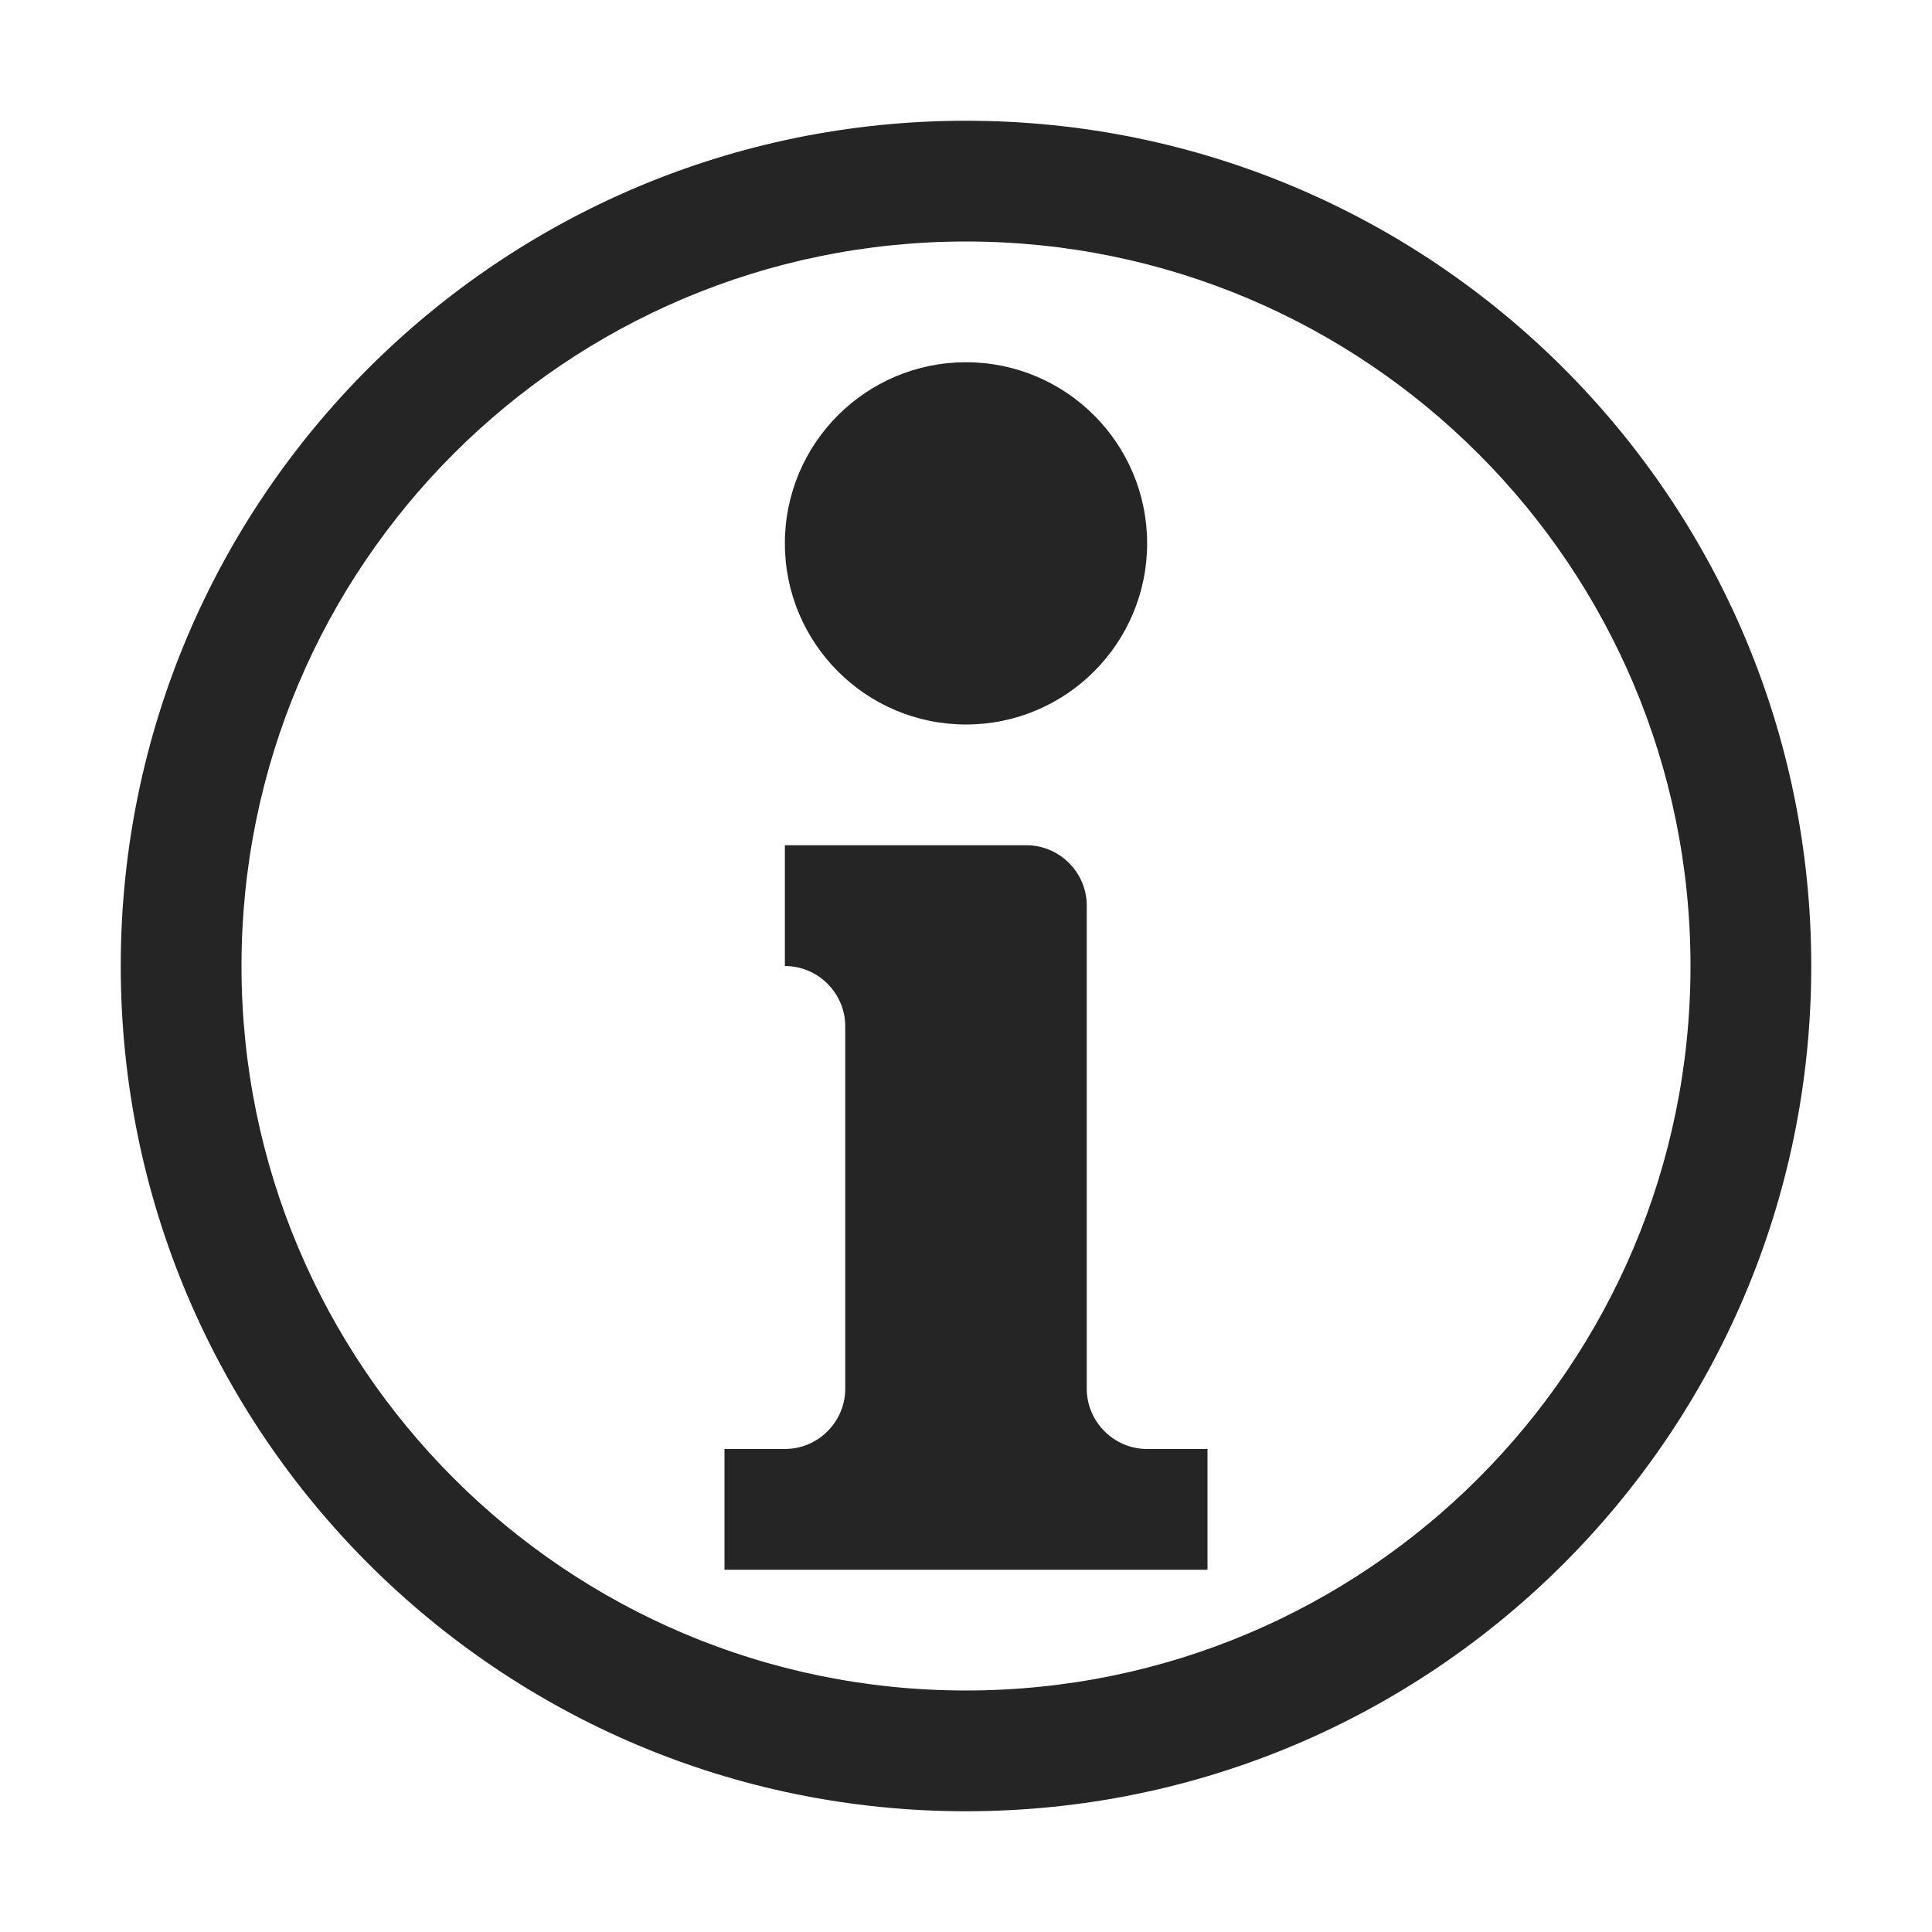 <?xml version="1.0" encoding="UTF-8"?>
<!DOCTYPE svg PUBLIC "-//W3C//DTD SVG 1.1//EN" "http://www.w3.org/Graphics/SVG/1.1/DTD/svg11.dtd">
<svg xmlns="http://www.w3.org/2000/svg" xml:space="preserve" width="1024px" height="1024px" shape-rendering="geometricPrecision" text-rendering="geometricPrecision" image-rendering="optimizeQuality" fill-rule="nonzero" clip-rule="evenodd" viewBox="0 0 10240 10240" xmlns:xlink="http://www.w3.org/1999/xlink">
	<title>information icon</title>
	<desc>information icon from the IconExperience.com O-Collection. Copyright by INCORS GmbH (www.incors.com).</desc>
	<path id="curve1" fill="#252525" d="M5120 1920c530,0 960,430 960,960 0,530 -430,960 -960,960 -530,0 -960,-430 -960,-960 0,-530 430,-960 960,-960zm-640 3520c0,-176 -144,-320 -320,-320l0 -640 1280 0c176,0 320,144 320,320l0 2560c0,176 144,320 320,320l320 0 0 640 -640 0 -1280 0 -640 0 0 -640 320 0c176,0 320,-144 320,-320l0 -1920z"/>
	<path id="curve0" fill="#252525" d="M5120 640c2474,0 4480,2006 4480,4480 0,2474 -2006,4480 -4480,4480 -2474,0 -4480,-2006 -4480,-4480 0,-2474 2006,-4480 4480,-4480zm0 640c-2121,0 -3840,1719 -3840,3840 0,2121 1719,3840 3840,3840 2121,0 3840,-1719 3840,-3840 0,-2121 -1719,-3840 -3840,-3840z"/>
</svg>
